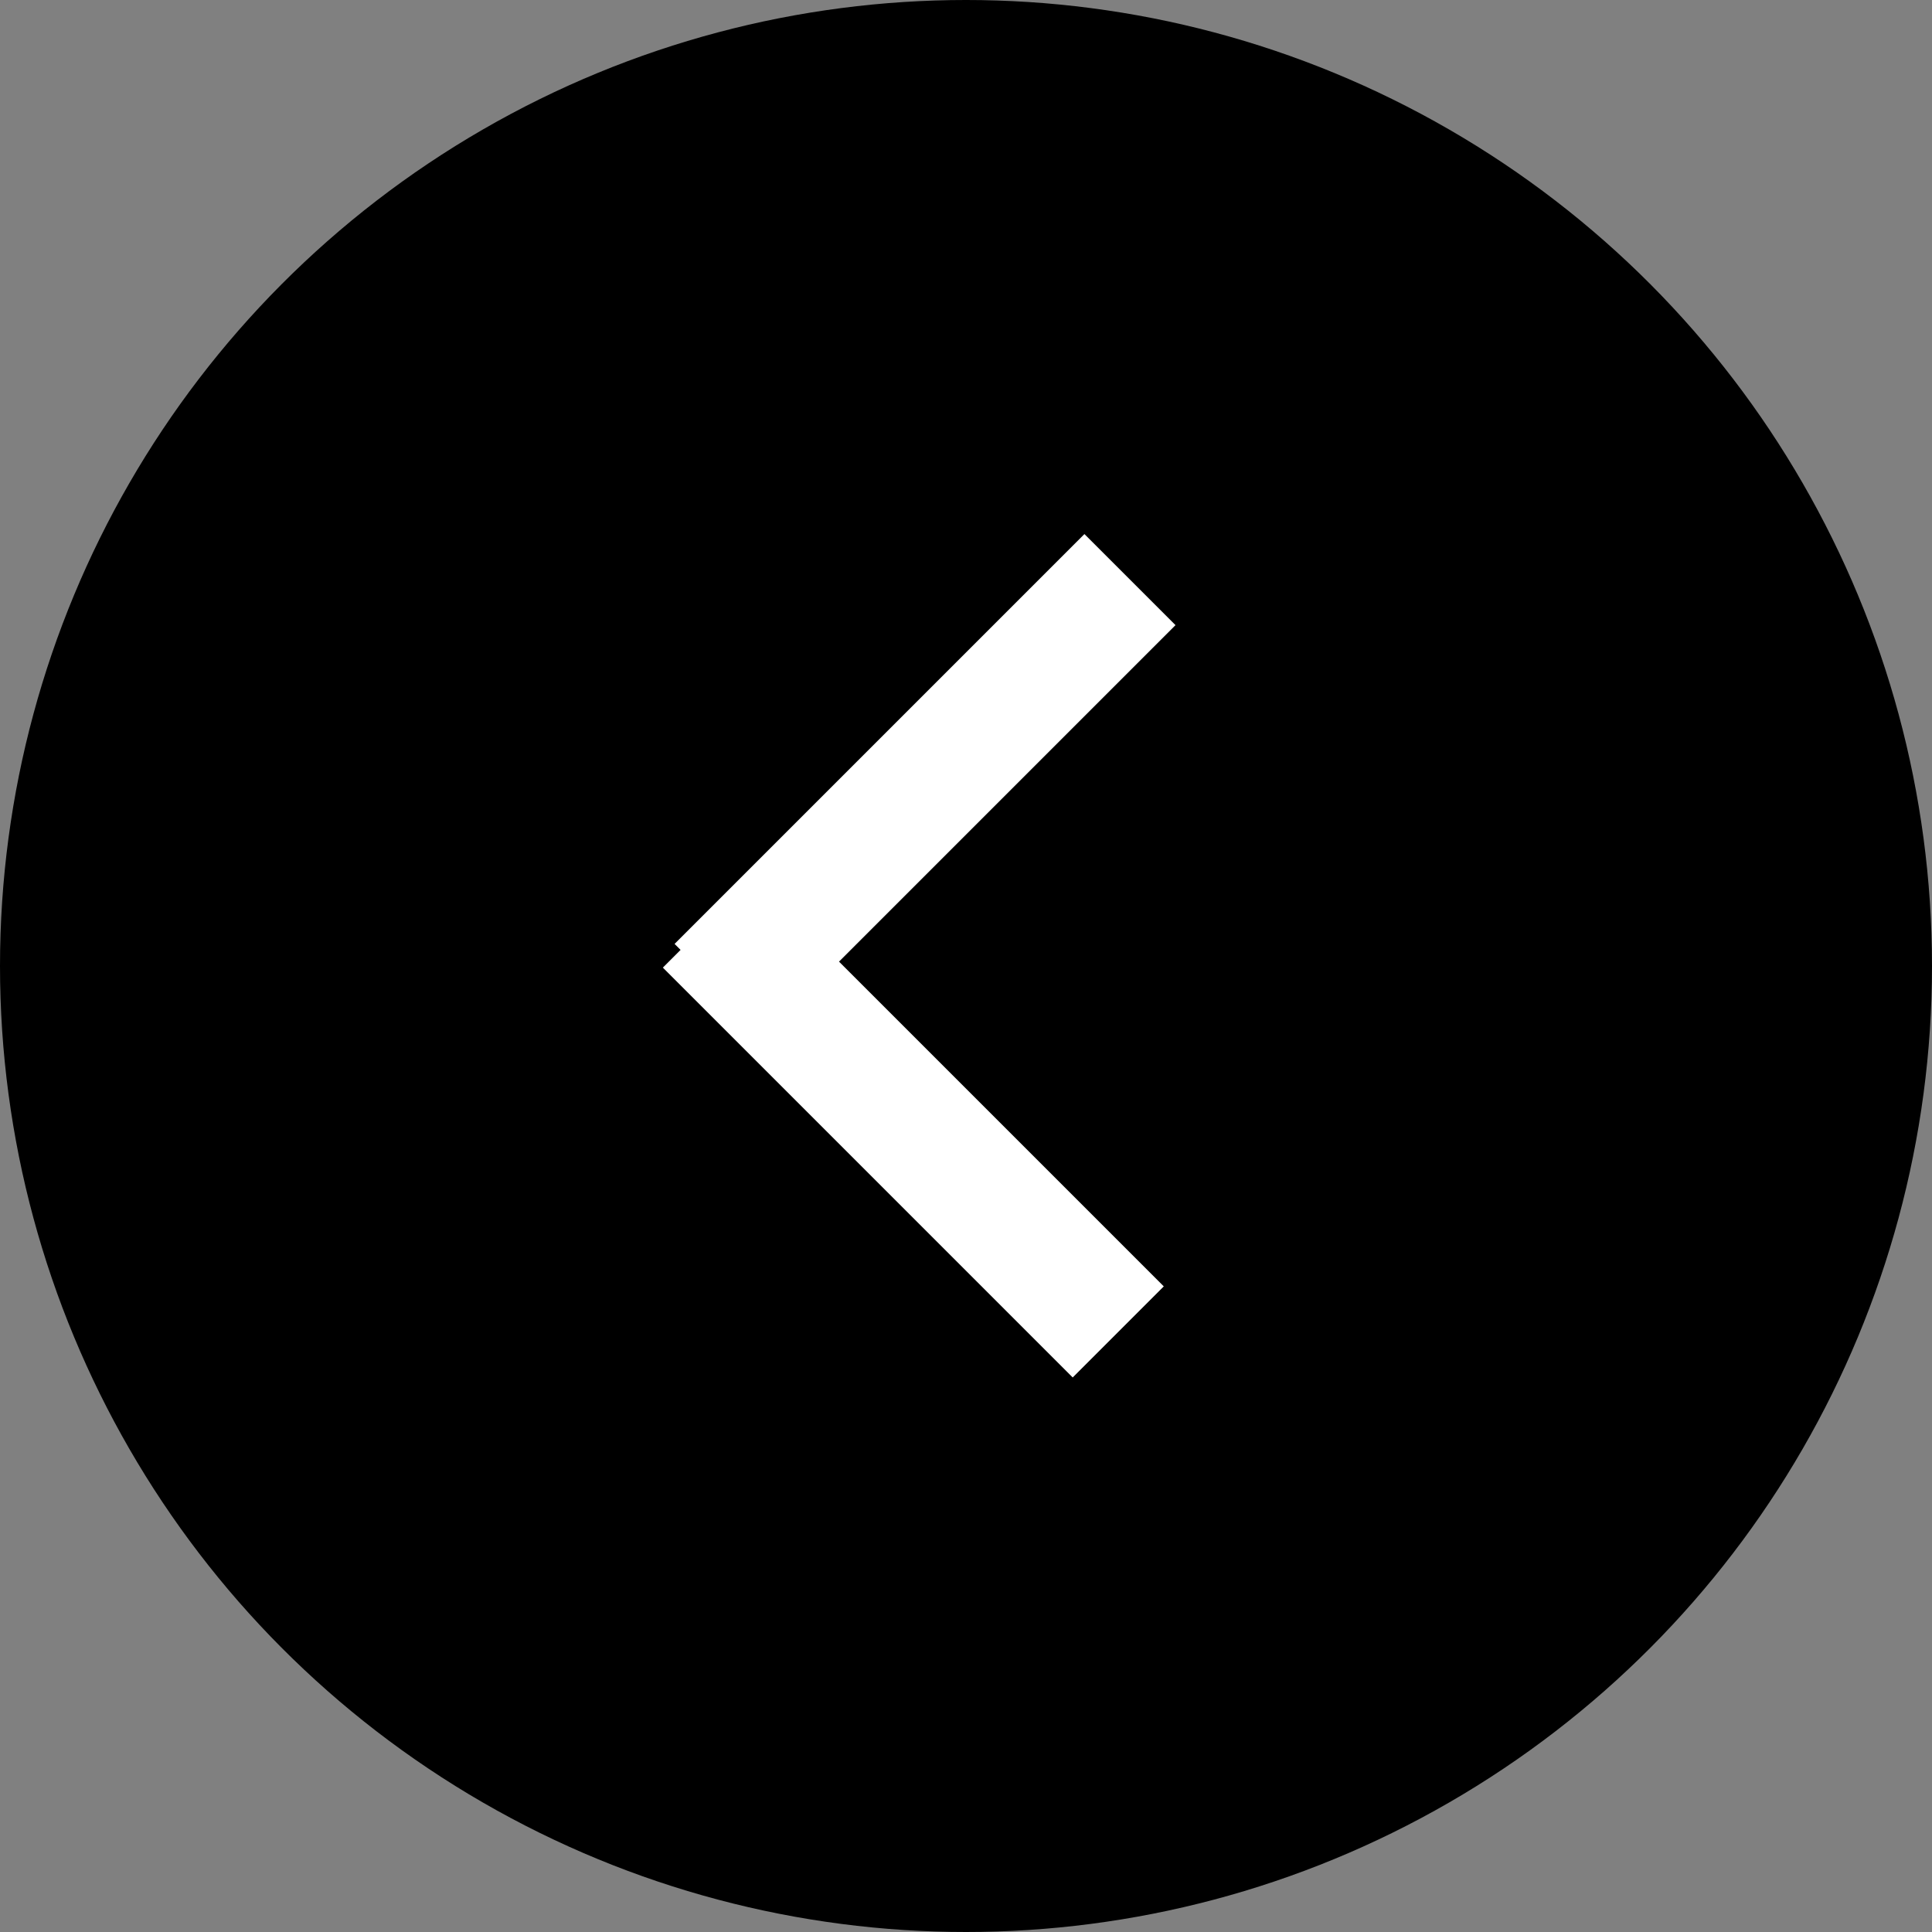 <?xml version="1.0" encoding="UTF-8"?>
<svg width="30px" height="30px" viewBox="0 0 30 30" version="1.1" xmlns="http://www.w3.org/2000/svg" xmlns:xlink="http://www.w3.org/1999/xlink">
    <rect x="0" y="0" width="30" height="30" fill="#808080" stroke="none"/>
    <title>back-button</title>
    <g id="Page-1" stroke="none" stroke-width="1" fill="none" fill-rule="evenodd">
        <g id="back-button">
            <circle id="Oval" fill="#000000" cx="15" cy="15" r="15"></circle>
            <g id="link-cursor" transform="translate(15, 15)"></g>
            <path d="M16.839,9 L17.546,9.707 L12.321,14.932 L17.364,19.975 L16.657,20.682 L11,15.025 L11.275,14.75 L11.182,14.657 L16.839,9 Z" id="Rectangle-2" stroke="#FFFFFF"></path>
        </g>
    </g>
</svg>